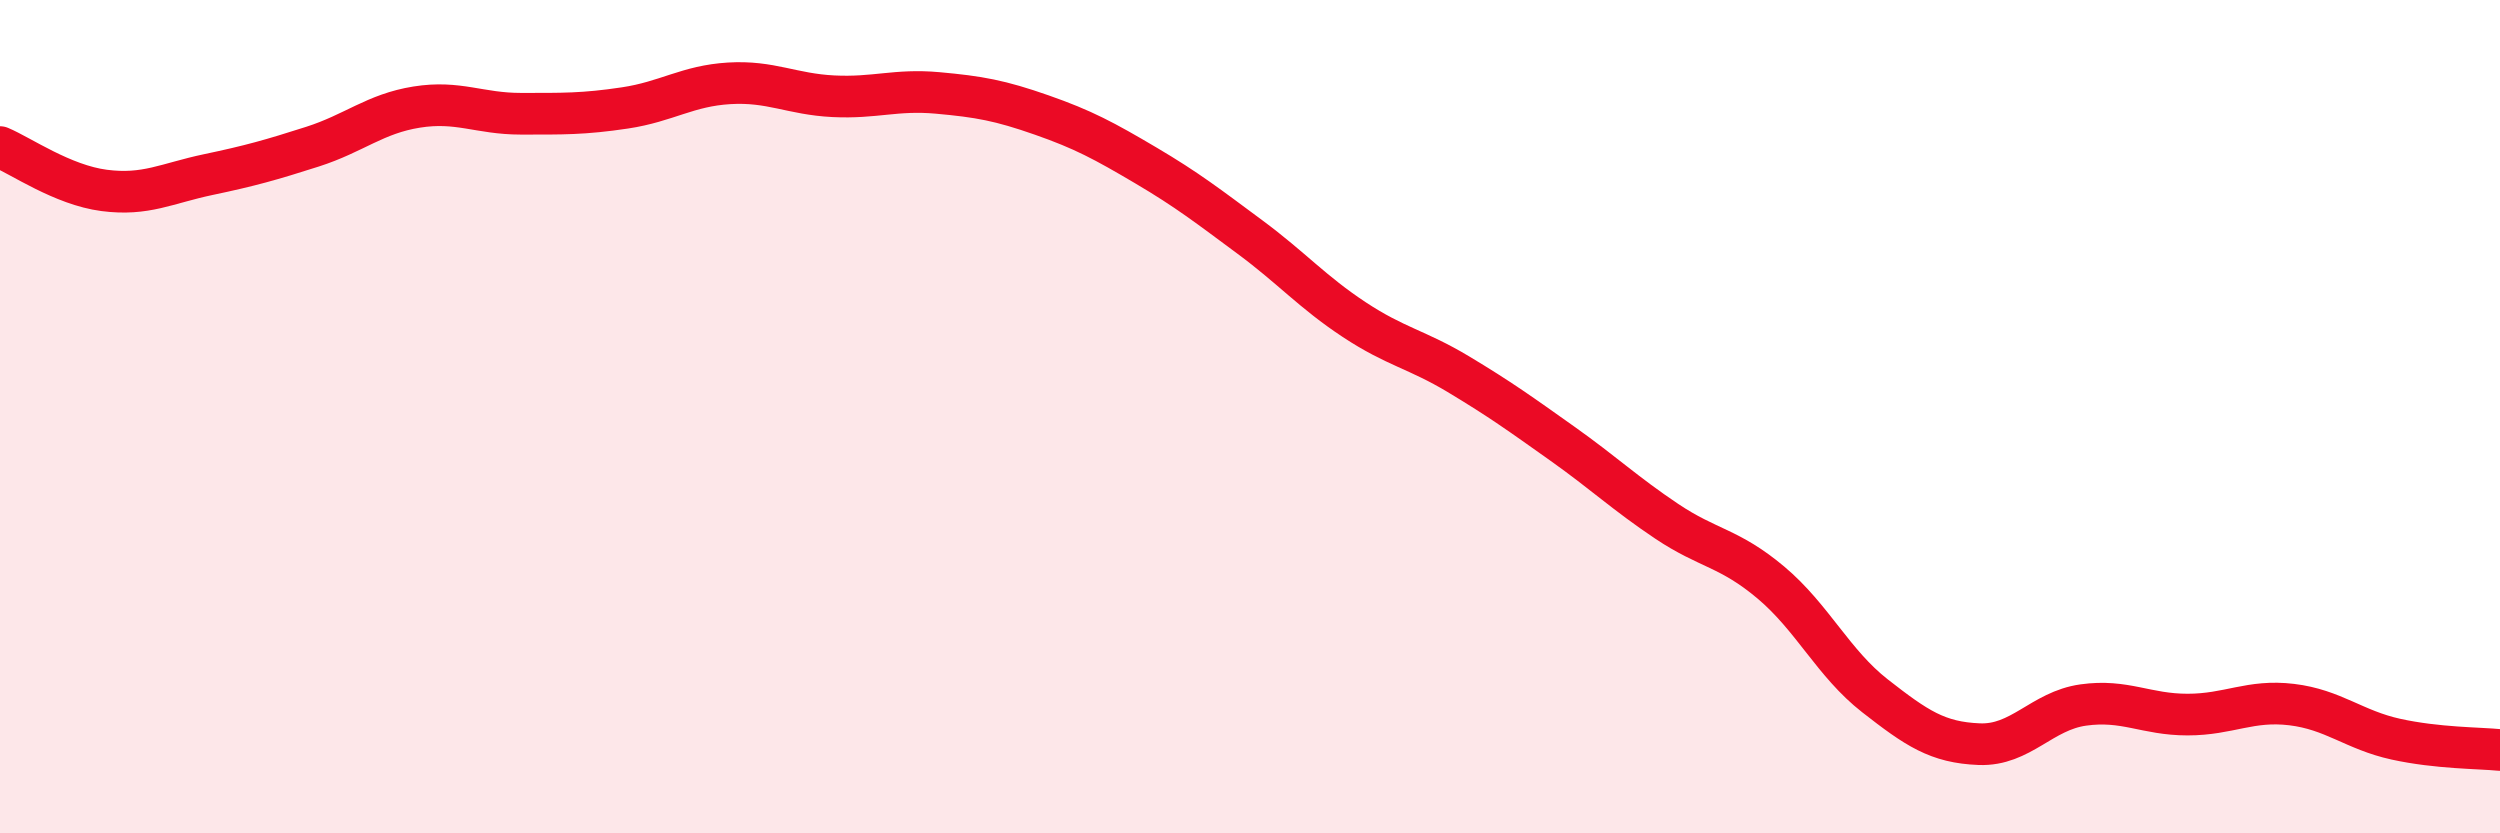 
    <svg width="60" height="20" viewBox="0 0 60 20" xmlns="http://www.w3.org/2000/svg">
      <path
        d="M 0,3.53 C 0.5,3.74 1.5,4.44 2.5,4.57 C 3.5,4.7 4,4.4 5,4.19 C 6,3.98 6.5,3.84 7.5,3.52 C 8.5,3.2 9,2.73 10,2.57 C 11,2.41 11.5,2.73 12.5,2.73 C 13.5,2.73 14,2.74 15,2.59 C 16,2.44 16.5,2.06 17.5,2 C 18.5,1.94 19,2.26 20,2.31 C 21,2.36 21.5,2.14 22.5,2.23 C 23.5,2.32 24,2.41 25,2.76 C 26,3.11 26.5,3.38 27.5,3.97 C 28.5,4.56 29,4.95 30,5.69 C 31,6.43 31.5,7.01 32.5,7.67 C 33.5,8.33 34,8.38 35,8.98 C 36,9.58 36.5,9.94 37.5,10.65 C 38.5,11.36 39,11.84 40,12.51 C 41,13.18 41.5,13.14 42.5,13.98 C 43.5,14.82 44,15.92 45,16.7 C 46,17.48 46.5,17.82 47.5,17.86 C 48.5,17.9 49,17.06 50,16.92 C 51,16.78 51.5,17.15 52.5,17.15 C 53.5,17.15 54,16.79 55,16.91 C 56,17.03 56.5,17.52 57.5,17.74 C 58.5,17.96 59.5,17.95 60,18L60 20L0 20Z"
        fill="#EB0A25"
        opacity="0.1"
        stroke-linecap="round"
        stroke-linejoin="round"
      />
      <path
        d="M 0,3.53 C 0.5,3.74 1.5,4.44 2.5,4.57 C 3.5,4.7 4,4.4 5,4.19 C 6,3.98 6.5,3.84 7.5,3.52 C 8.5,3.2 9,2.73 10,2.57 C 11,2.41 11.5,2.73 12.5,2.73 C 13.5,2.73 14,2.74 15,2.59 C 16,2.44 16.5,2.06 17.5,2 C 18.5,1.94 19,2.26 20,2.31 C 21,2.36 21.5,2.14 22.5,2.23 C 23.5,2.32 24,2.41 25,2.76 C 26,3.11 26.5,3.38 27.5,3.97 C 28.5,4.56 29,4.95 30,5.69 C 31,6.43 31.5,7.01 32.5,7.67 C 33.5,8.33 34,8.38 35,8.98 C 36,9.58 36.5,9.94 37.5,10.65 C 38.5,11.36 39,11.84 40,12.51 C 41,13.18 41.5,13.14 42.5,13.98 C 43.5,14.82 44,15.92 45,16.7 C 46,17.48 46.5,17.82 47.5,17.86 C 48.5,17.9 49,17.06 50,16.92 C 51,16.78 51.5,17.15 52.5,17.15 C 53.5,17.15 54,16.79 55,16.91 C 56,17.03 56.5,17.52 57.5,17.74 C 58.5,17.96 59.5,17.95 60,18"
        stroke="#EB0A25"
        stroke-width="1"
        fill="none"
        stroke-linecap="round"
        stroke-linejoin="round"
      />
    </svg>
  